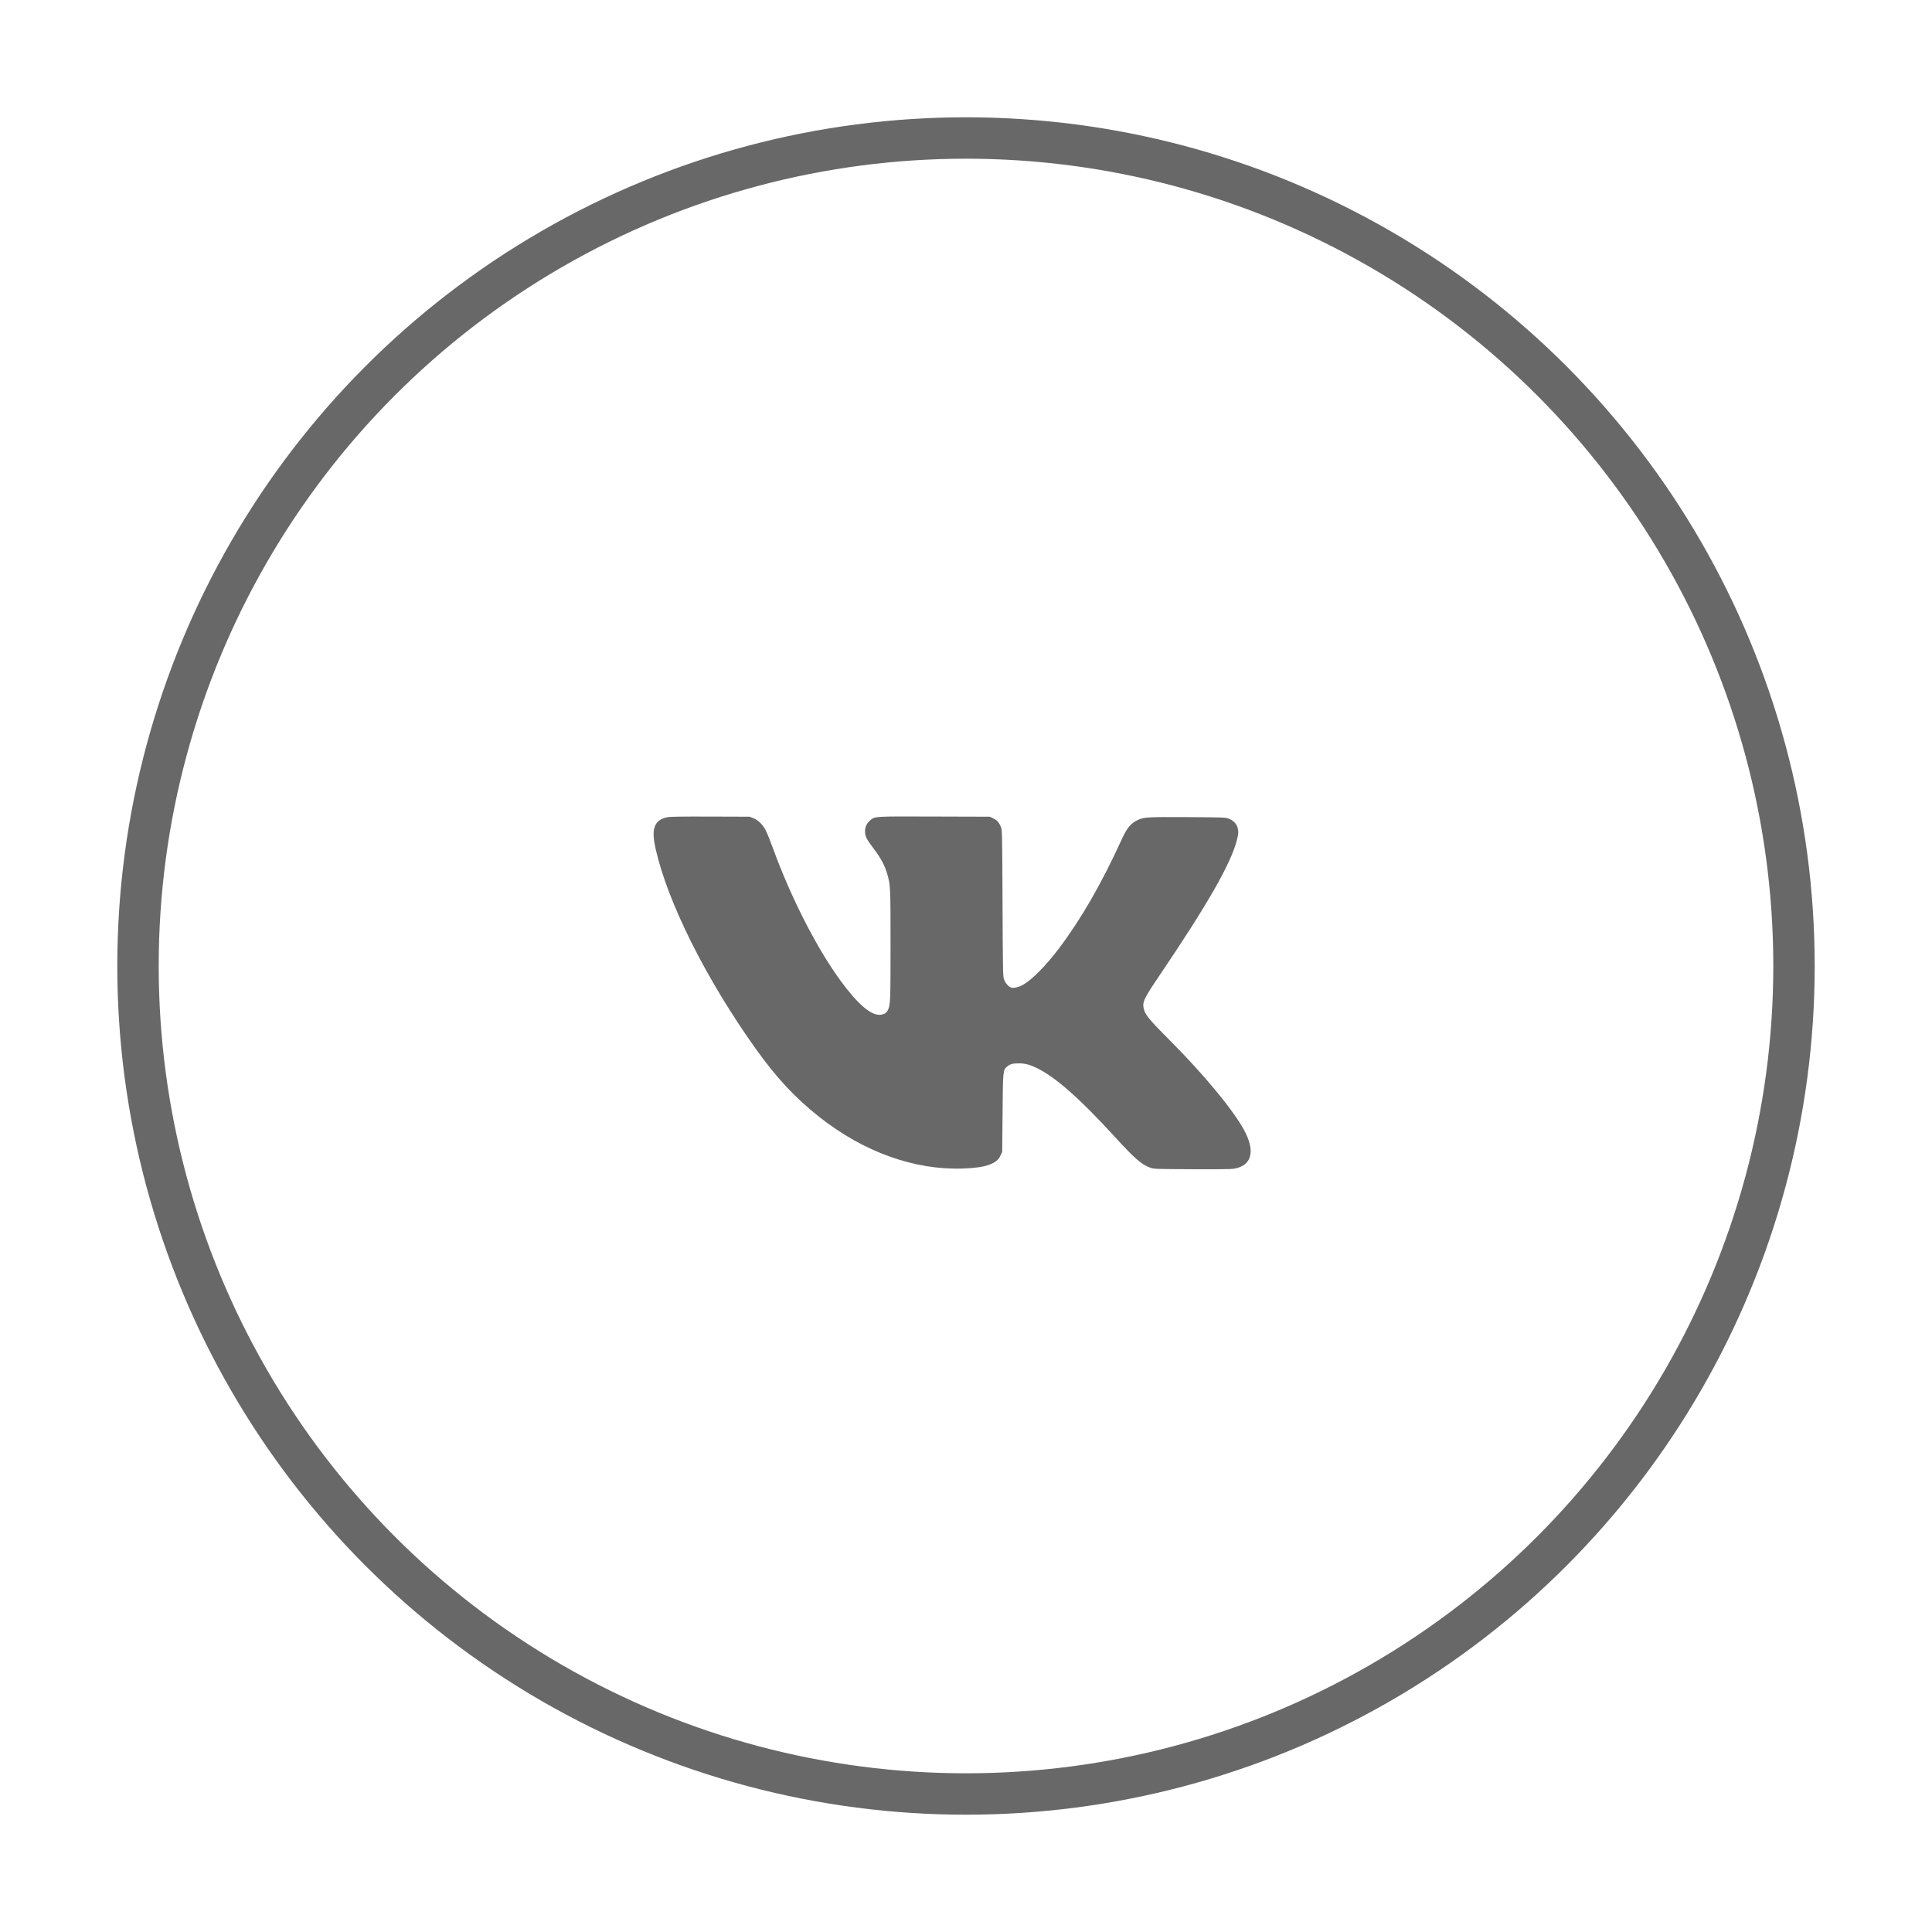 <?xml version="1.0" encoding="UTF-8"?> <svg xmlns="http://www.w3.org/2000/svg" width="70" height="70" viewBox="0 0 70 70" fill="none"> <circle cx="35" cy="35" r="30" stroke="#686868" stroke-width="1.5"></circle> <path fill-rule="evenodd" clip-rule="evenodd" d="M24.174 29.61C23.907 29.669 23.773 29.781 23.709 29.995C23.66 30.16 23.676 30.411 23.757 30.768C24.2 32.712 25.579 35.467 27.37 37.983C28.126 39.045 28.817 39.787 29.693 40.476C31.3 41.741 33.128 42.397 34.881 42.338C35.311 42.323 35.606 42.283 35.816 42.209C36.061 42.123 36.174 42.031 36.261 41.846L36.312 41.735L36.325 40.336C36.339 38.772 36.339 38.773 36.492 38.641C36.591 38.556 36.696 38.527 36.91 38.527C37.123 38.527 37.297 38.57 37.535 38.682C38.212 38.999 39.107 39.784 40.373 41.169C41.122 41.989 41.356 42.192 41.685 42.311C41.807 42.355 41.866 42.357 43.187 42.363C44.126 42.368 44.608 42.362 44.708 42.345C45.325 42.24 45.48 41.764 45.13 41.049C44.784 40.341 43.666 38.975 42.374 37.683C41.642 36.95 41.49 36.765 41.439 36.542C41.385 36.306 41.449 36.172 42.027 35.319C43.748 32.773 44.586 31.309 44.809 30.46C44.873 30.215 44.879 30.134 44.84 29.985C44.805 29.847 44.67 29.715 44.506 29.657C44.389 29.616 44.307 29.613 43.018 29.606C41.572 29.599 41.459 29.605 41.244 29.701C40.98 29.82 40.838 29.985 40.652 30.392C39.919 32 39.179 33.286 38.376 34.353C37.914 34.967 37.411 35.48 37.085 35.67C36.93 35.76 36.743 35.81 36.649 35.786C36.55 35.762 36.424 35.621 36.377 35.484C36.338 35.37 36.335 35.206 36.324 32.721C36.313 30.253 36.309 30.072 36.272 29.979C36.2 29.801 36.131 29.721 35.992 29.654L35.861 29.591L33.857 29.585C31.633 29.578 31.707 29.573 31.529 29.723C31.402 29.83 31.342 29.96 31.342 30.125C31.342 30.302 31.399 30.413 31.665 30.761C31.907 31.079 32.057 31.359 32.143 31.655C32.264 32.072 32.266 32.119 32.266 34.242C32.266 36.268 32.26 36.41 32.174 36.588C32.118 36.703 32.048 36.749 31.905 36.766C31.568 36.805 31.081 36.39 30.452 35.529C29.586 34.343 28.662 32.533 28.005 30.733C27.909 30.47 27.793 30.181 27.747 30.091C27.638 29.878 27.473 29.714 27.295 29.644L27.16 29.591L25.729 29.586C24.661 29.583 24.266 29.589 24.174 29.61Z" fill="#686868"></path> </svg> 